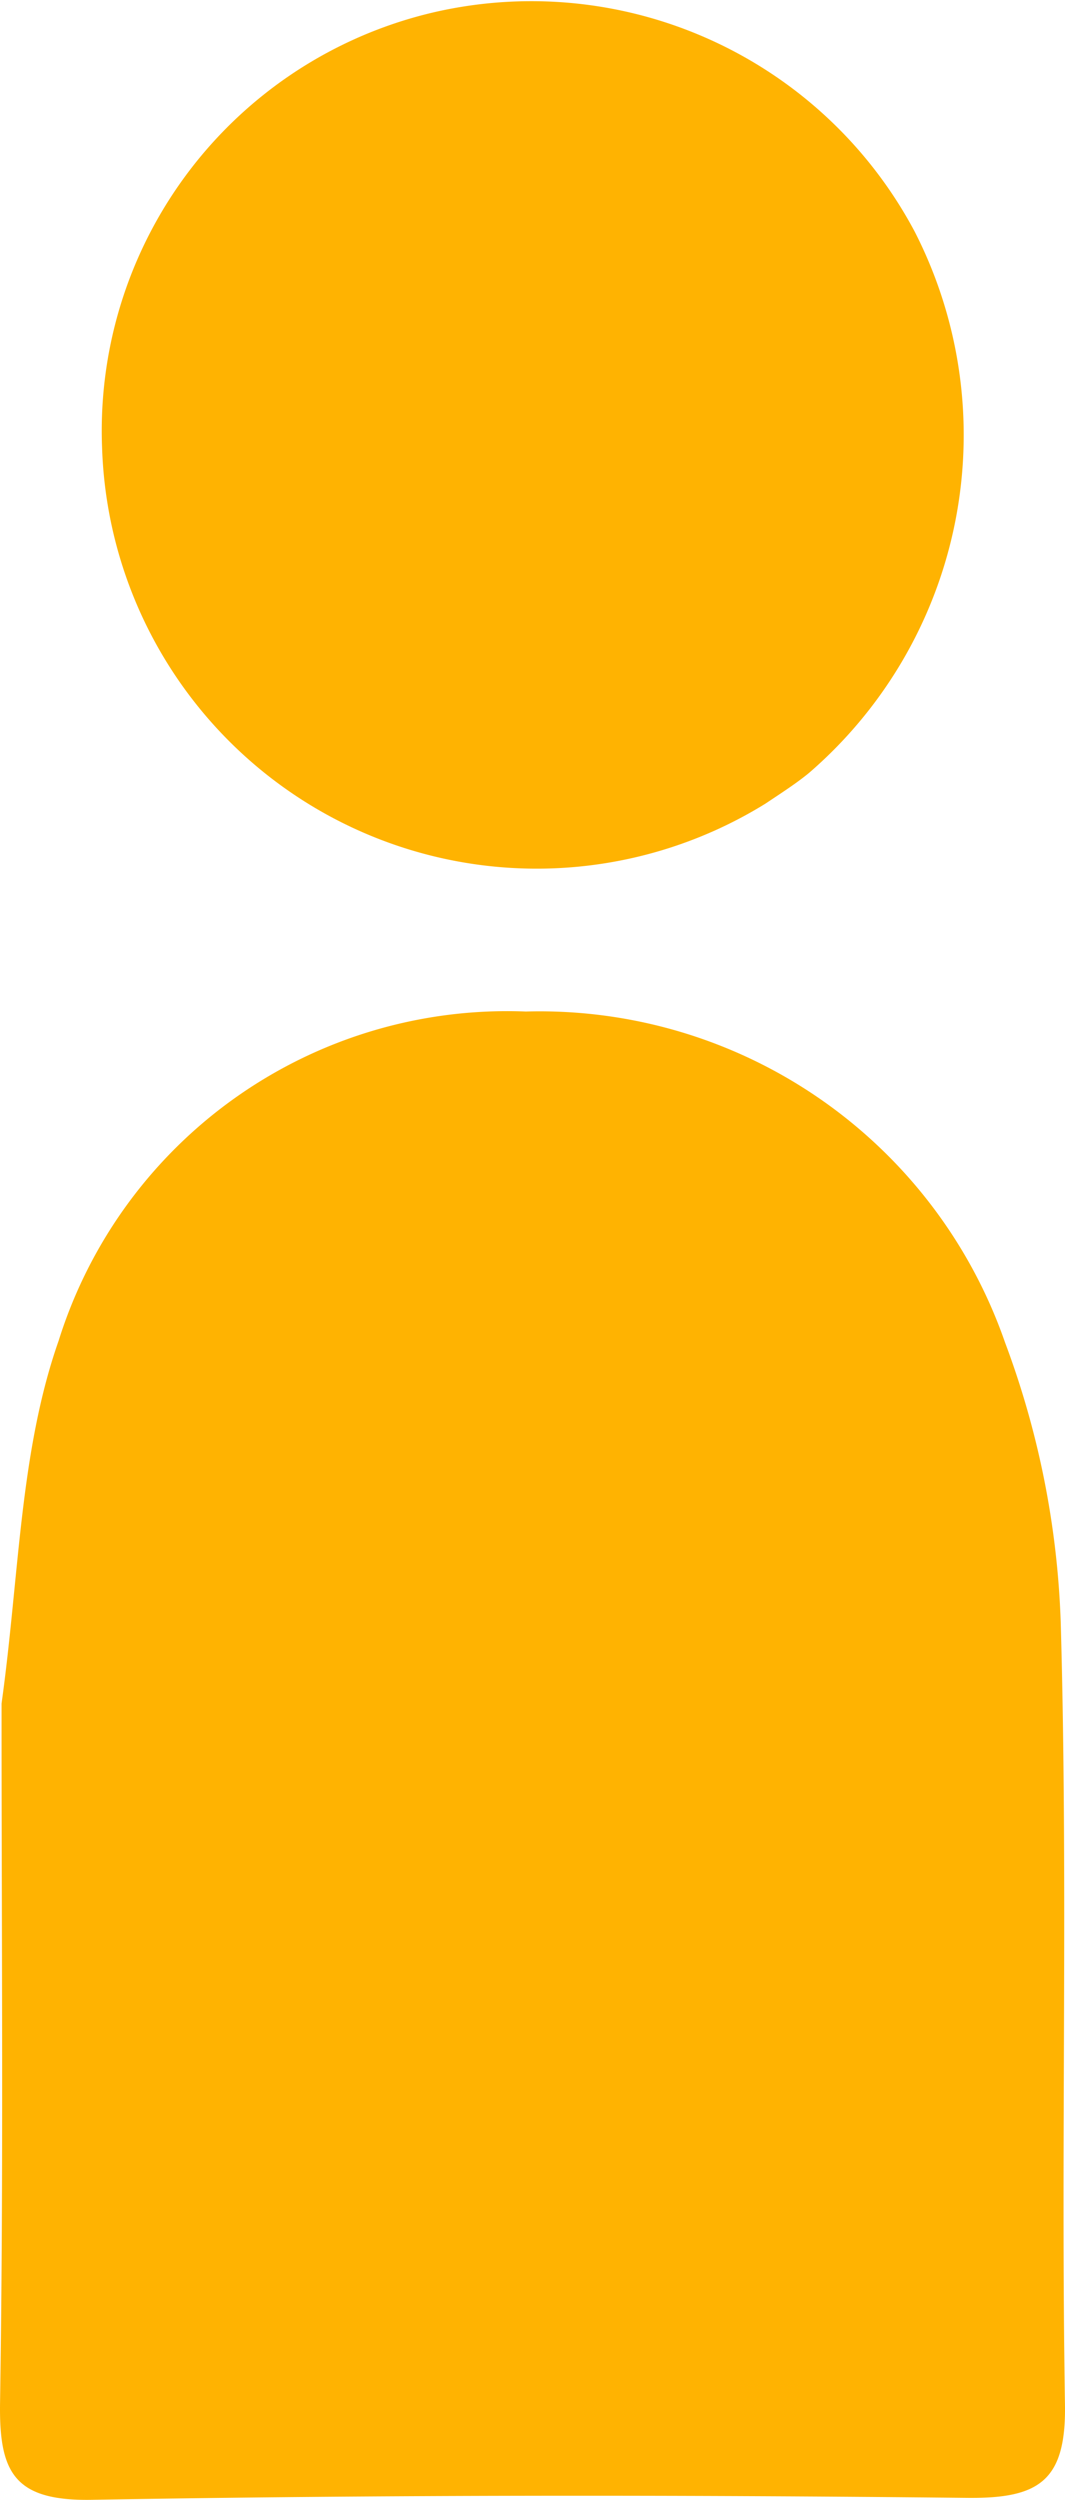 <?xml version="1.0" encoding="UTF-8"?> <svg xmlns="http://www.w3.org/2000/svg" width="34.109" height="80.044" viewBox="0 0 34.109 80.044"><g id="Grupo_43" data-name="Grupo 43" transform="translate(-215.503 -5282.49)"><path id="Trazado_165" data-name="Trazado 165" d="M104.553,127.364c.569-4.082.58-8.064,1.827-11.613a15.05,15.05,0,0,1,14.965-10.543A15.775,15.775,0,0,1,136.69,115.8a28.22,28.22,0,0,1,1.785,8.953c.238,8.347,0,16.707.136,25.059.04,2.454-.84,3.011-3.129,2.987-9.348-.1-18.7-.1-28.045.062-2.506.043-2.967-.9-2.932-3.125.116-7.358.046-14.719.048-22.374" transform="translate(111 5209.67)" fill="#ffb301"></path><path id="Trazado_166" data-name="Trazado 166" d="M129.016,98.553a13.928,13.928,0,0,1-21.243-11.379A13.758,13.758,0,0,1,118.457,73.2,13.9,13.9,0,0,1,133.8,80.24a14.292,14.292,0,0,1-3.384,17.326c-.383.316-.8.587-1.4.987" transform="translate(111 5209.67)" fill="#ffb301"></path></g></svg> 